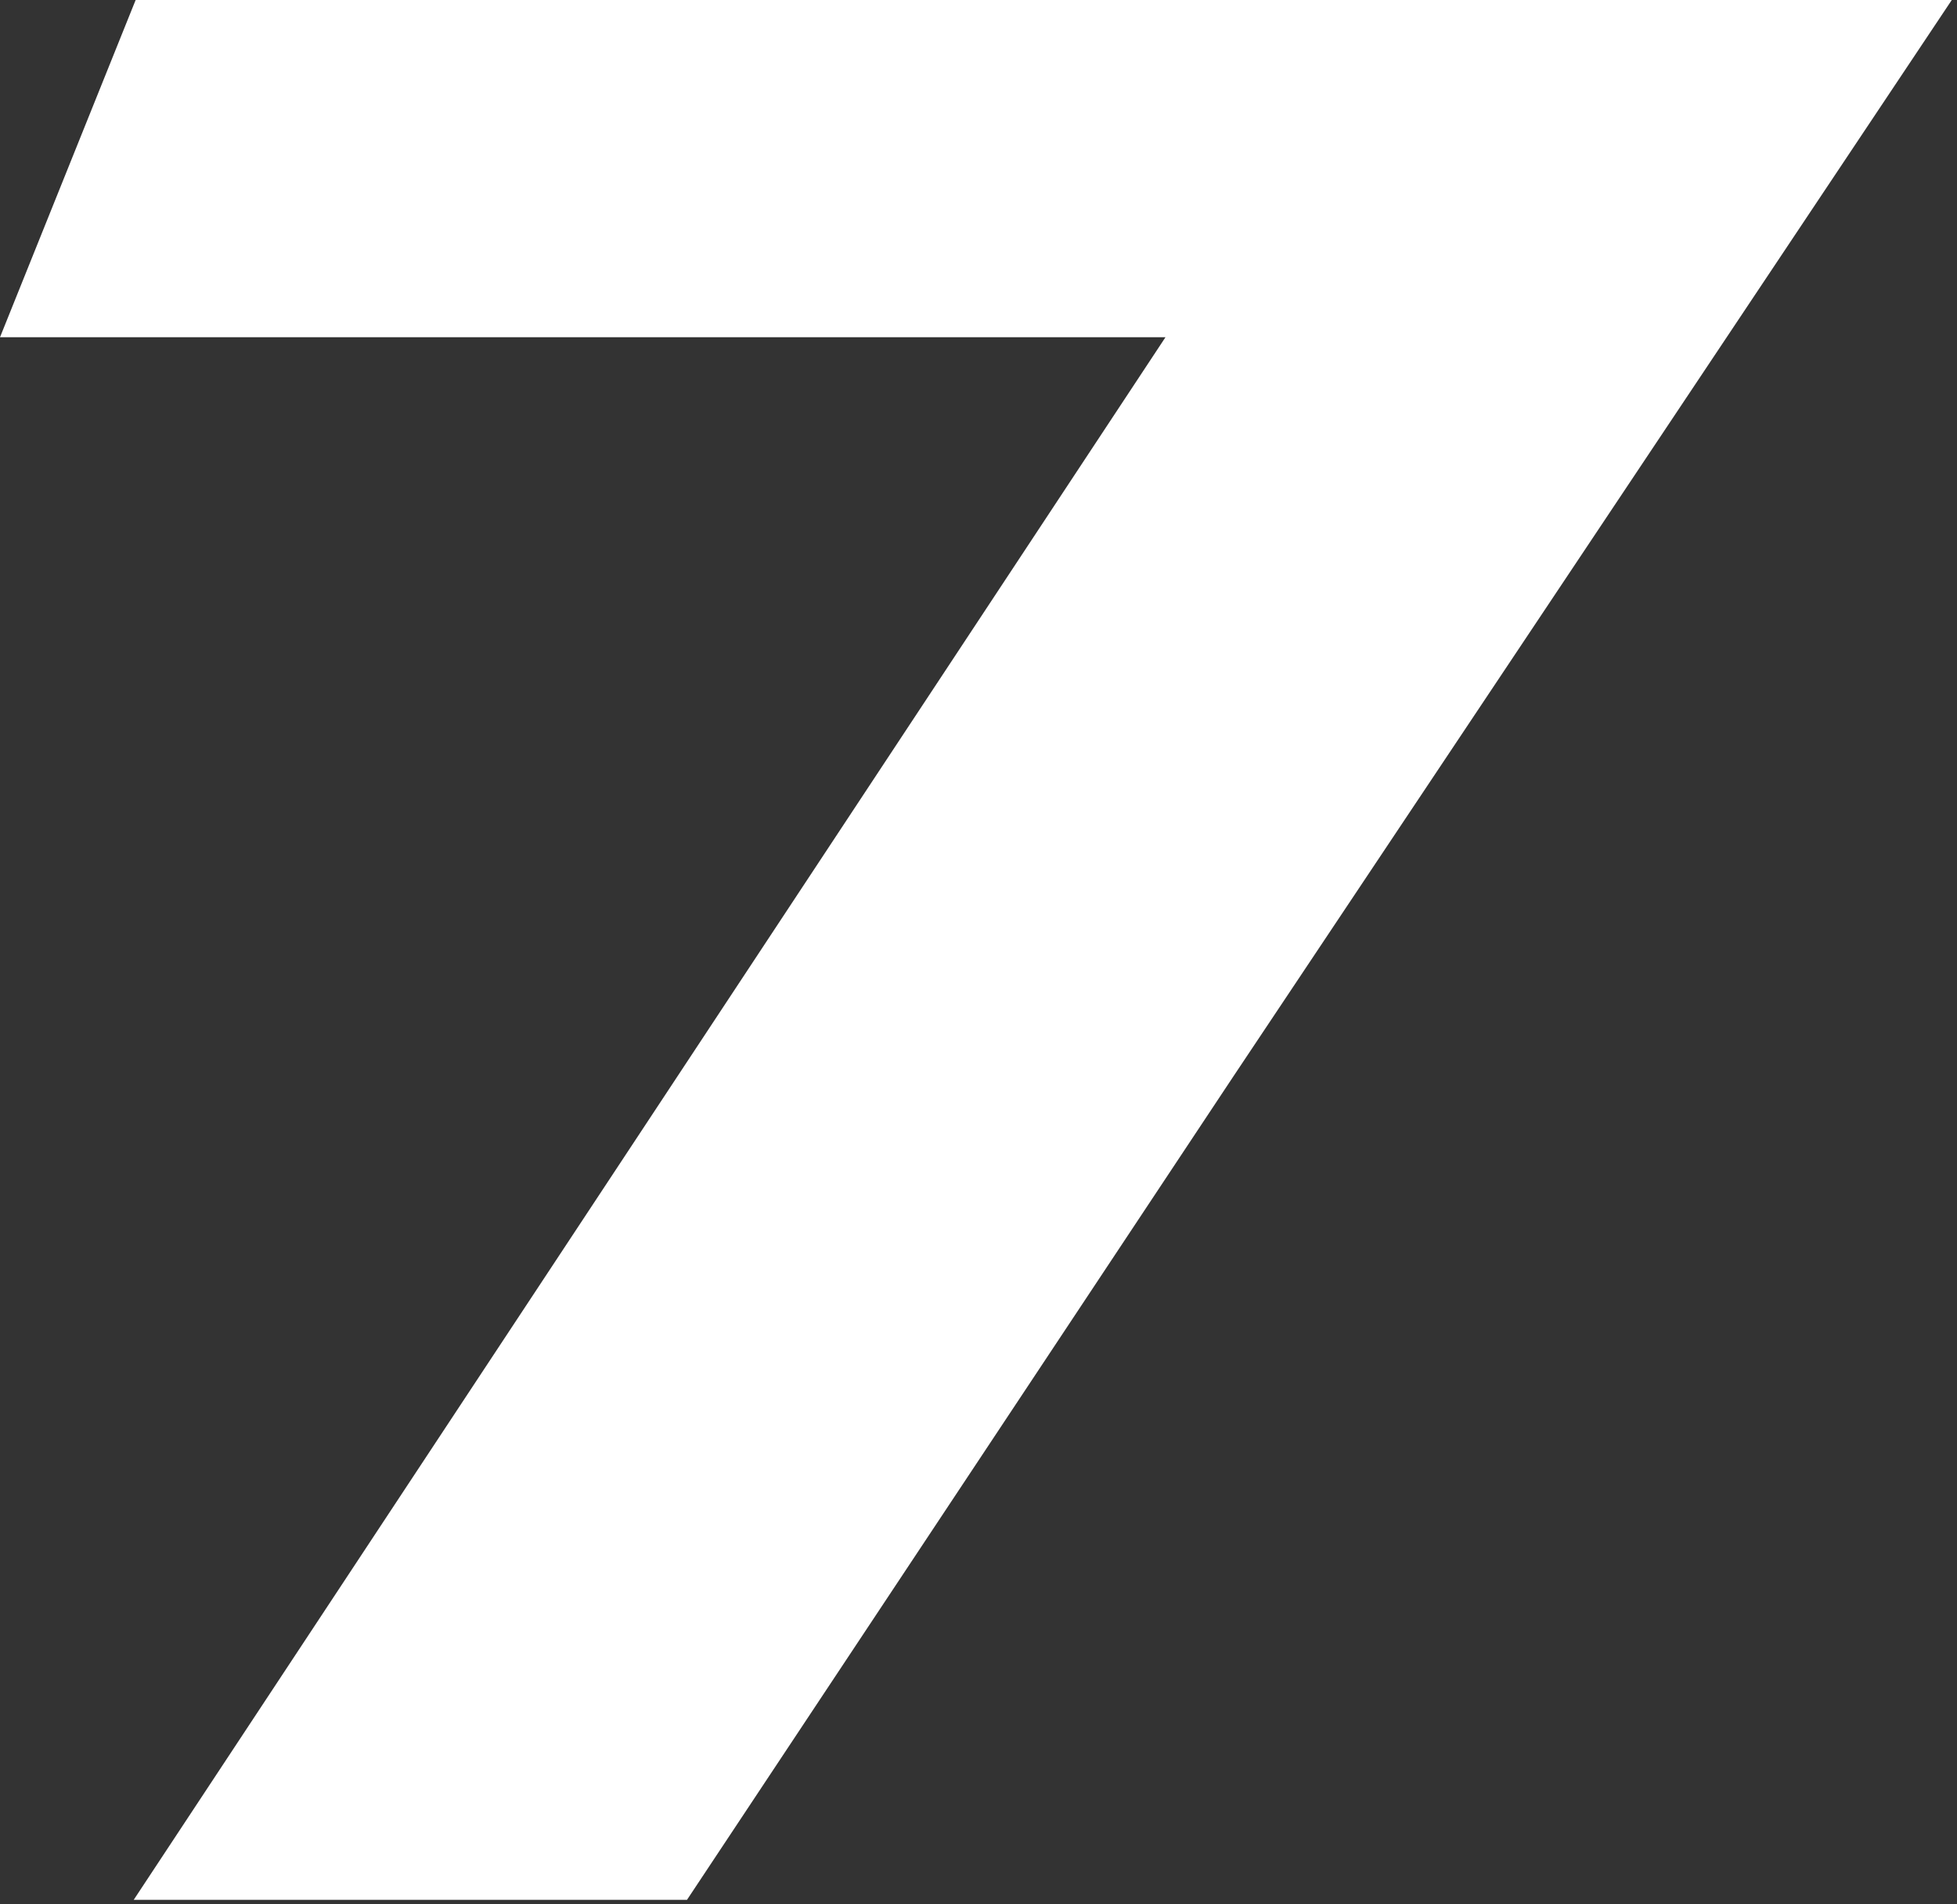 <svg width="332" height="323" viewBox="0 0 332 323" fill="none" xmlns="http://www.w3.org/2000/svg">
<rect x="0" y="0" width="332" height="323" fill="#333333" stroke="none"/>
<path d="M23.011 0L0 57.205H197.72L22.683 322.265H116.545L209.174 182.684L331.115 0H23.011Z" fill="white"/>
</svg>
